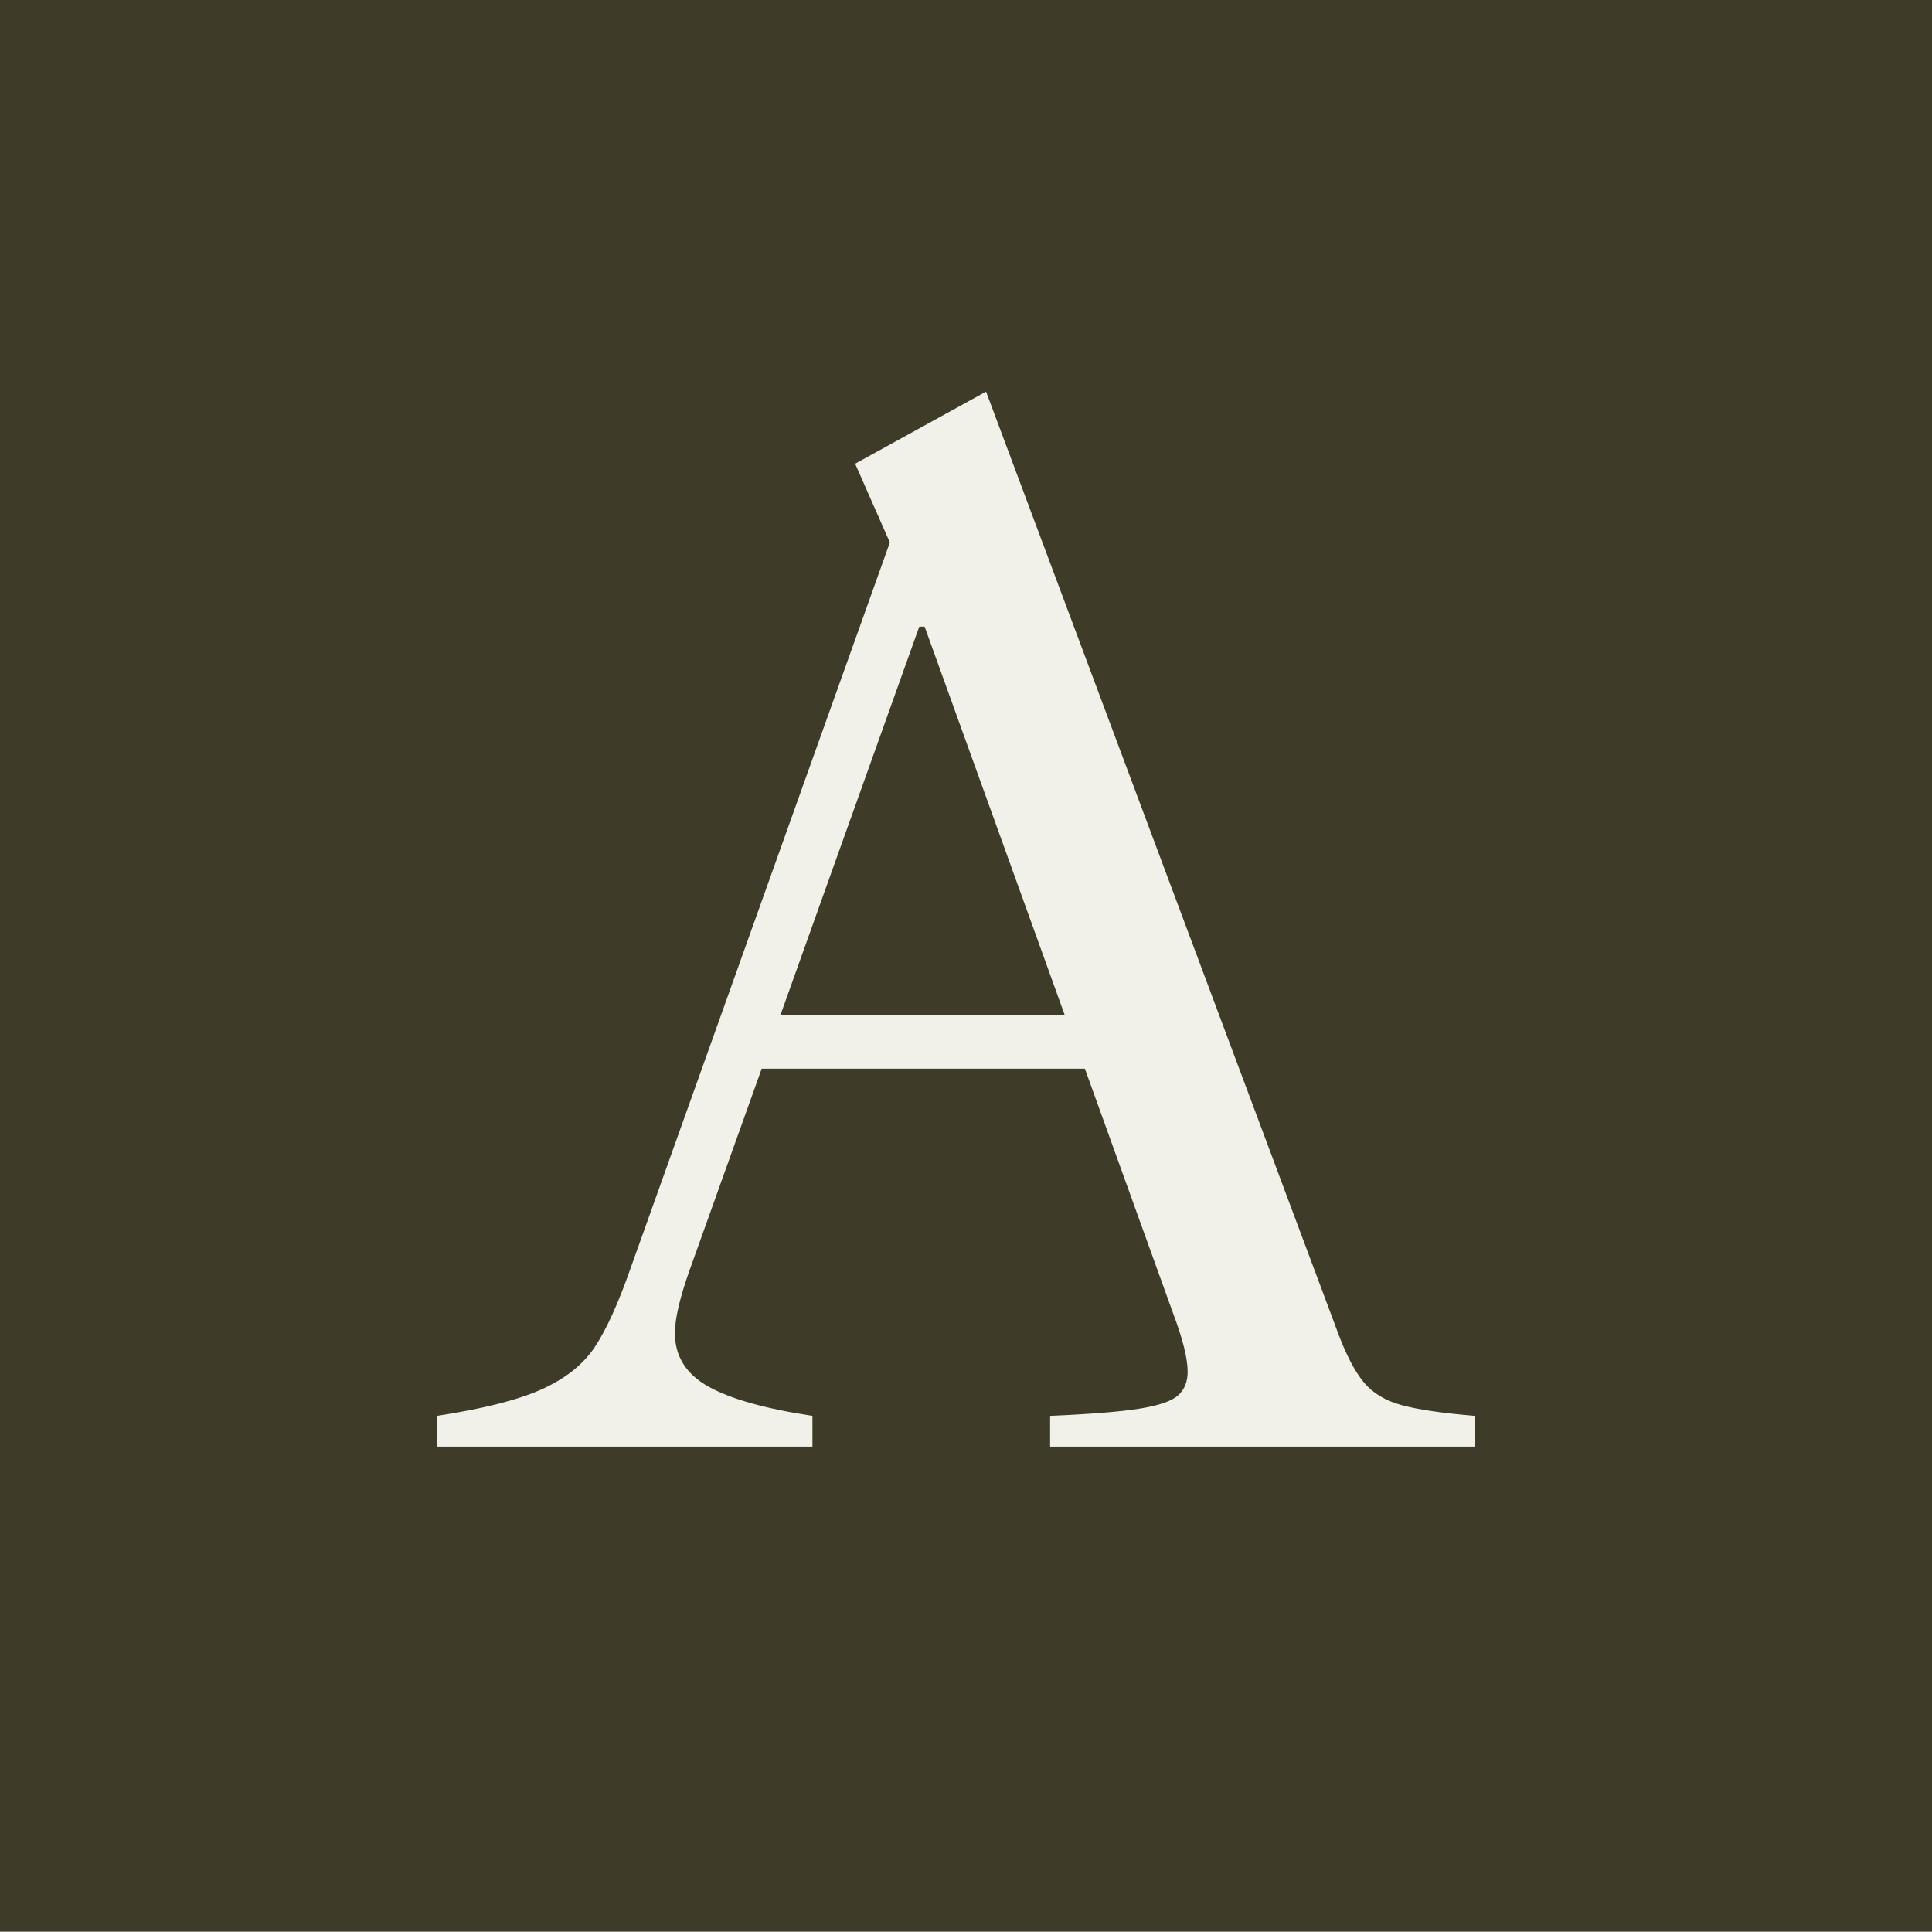 <svg version="1.1" viewBox="0.0 0.0 540.094 540.0" fill="none" stroke="none" stroke-linecap="square" stroke-miterlimit="10" xmlns:xlink="http://www.w3.org/1999/xlink" xmlns="http://www.w3.org/2000/svg"><rect x="0.0" y="0.0" width="540.094" height="540.0" fill="#808080" stroke="none"/><clipPath id="p.0"><path d="m0 0l540.095 0l0 540.0l-540.095 0l0 -540.0z" clip-rule="nonzero"/></clipPath><g clip-path="url(#p.0)"><path fill="#ffffff" d="m0 0l540.095 0l0 540.0l-540.095 0z" fill-rule="evenodd"/><path fill="#3e3c28" d="m0 0l540.095 0l0 540.0l-540.095 0z" fill-rule="evenodd"/><path fill="#000000" fill-opacity="0.0" d="m0 0l540.095 0l0 540.0l-540.095 0z" fill-rule="evenodd"/><path fill="#f1f0e9" d="m374.2 373.041q3.359 8.953 7.094 13.438q3.734 4.484 10.641 6.359q6.906 1.859 20.344 2.969l0 8.594l-118.719 0l0 -8.594q17.188 -0.734 25.203 -2.047q8.031 -1.312 10.641 -3.734q2.609 -2.422 2.609 -6.531q0 -5.594 -4.094 -16.422l-24.641 -68.328l-90.344 0l-20.172 56.375q-4.094 11.578 -4.094 17.547q0 9.703 9.328 14.938q9.328 5.219 29.125 8.203l0 8.594l-104.906 0l0 -8.594q19.406 -2.984 29.297 -7.453q9.891 -4.484 14.75 -11.766q4.859 -7.281 10.078 -22.219l72.422 -202.719l-9.703 -22.016l36.594 -20.156l98.547 263.562zm-76.531 -89.219l-39.188 -108.641l-1.5 0l-38.828 108.641l79.516 0z" fill-rule="nonzero"/></g></svg>